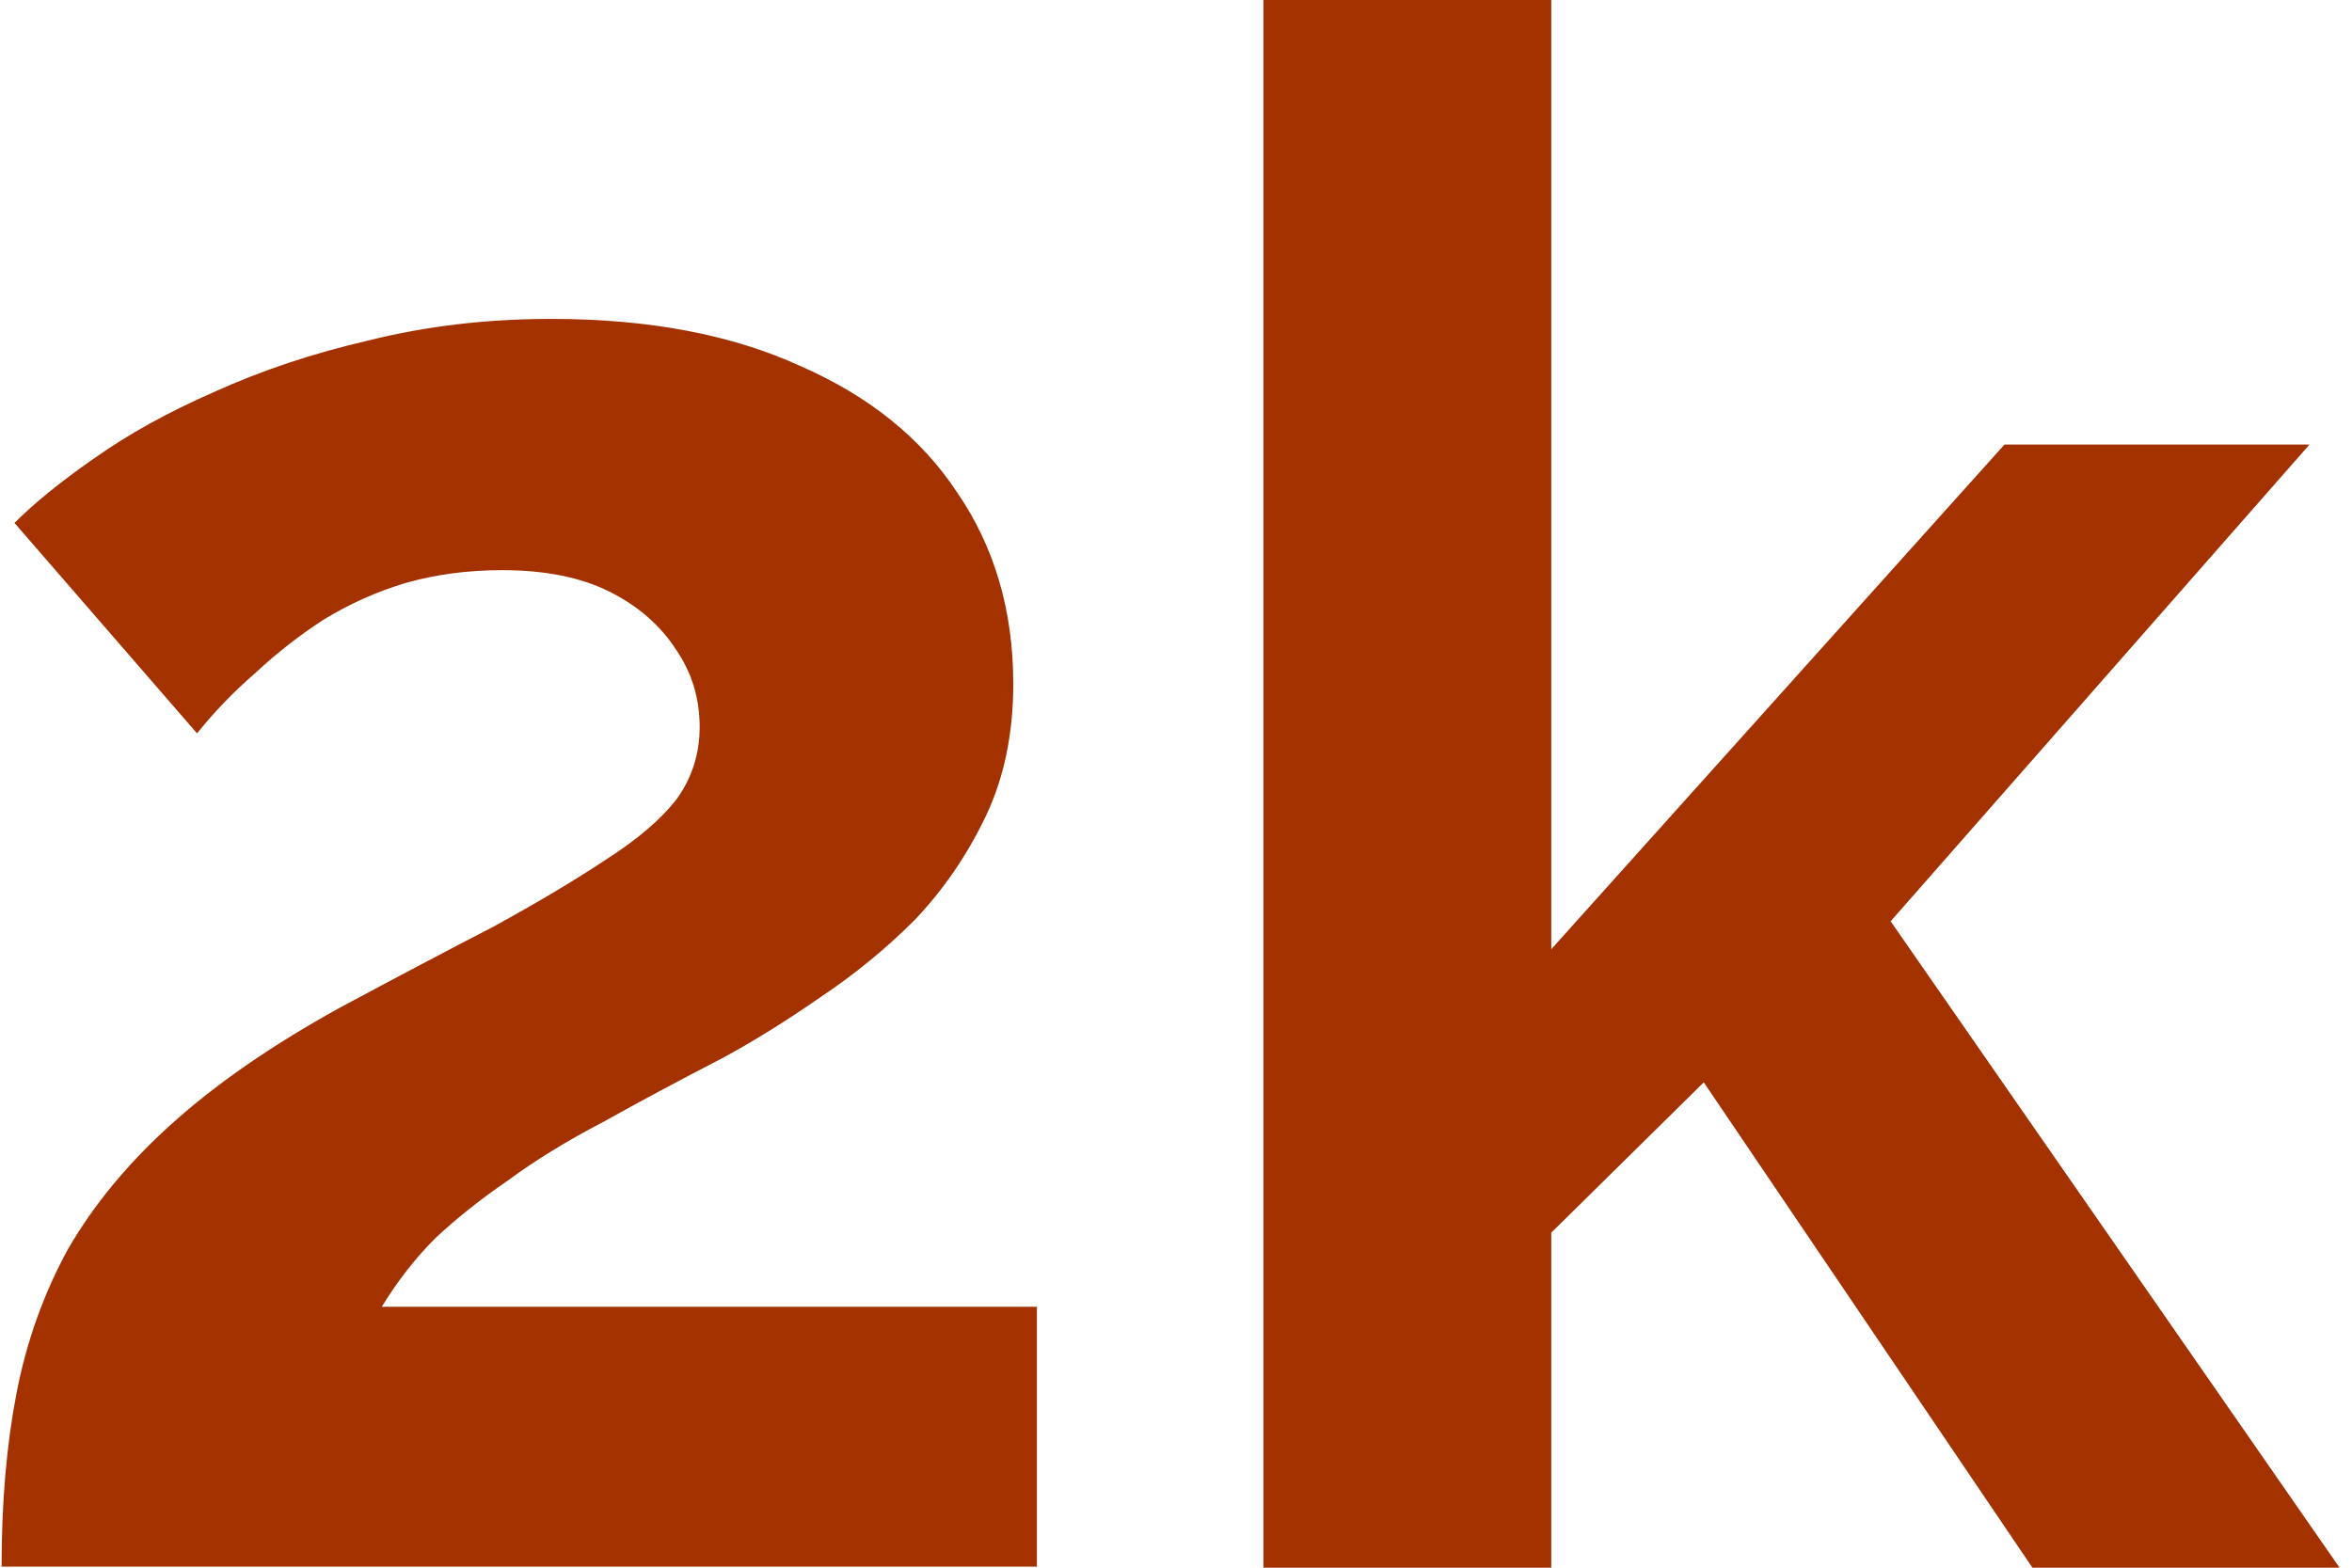 <svg width="162" height="108" viewBox="0 0 162 108" fill="none" xmlns="http://www.w3.org/2000/svg">
<path d="M139.988 108L117.352 74.564L106.848 84.92V108H87.023V0H106.848V65.392L138.064 30.625H159.073L130.223 63.468L161.144 108H139.988Z" fill="#A43100"/>
<path d="M0.109 107.926C0.109 103.487 0.455 99.493 1.145 95.942C1.835 92.391 3.019 89.087 4.696 86.03C6.471 82.972 8.838 80.112 11.797 77.449C14.855 74.688 18.701 72.025 23.337 69.46C27.381 67.29 30.931 65.416 33.989 63.838C37.046 62.161 39.611 60.633 41.682 59.252C43.852 57.871 45.479 56.49 46.564 55.109C47.649 53.63 48.191 51.953 48.191 50.079C48.191 48.107 47.649 46.331 46.564 44.753C45.479 43.077 43.95 41.745 41.978 40.759C40.005 39.772 37.539 39.279 34.581 39.279C32.213 39.279 29.994 39.575 27.923 40.167C25.95 40.759 24.076 41.597 22.301 42.682C20.624 43.767 19.046 45 17.567 46.381C16.087 47.663 14.756 49.044 13.572 50.523L0.997 36.025C2.378 34.644 4.203 33.164 6.471 31.586C8.838 29.909 11.6 28.381 14.756 27C18.011 25.52 21.561 24.337 25.408 23.449C29.353 22.463 33.545 21.97 37.983 21.97C44.69 21.97 50.411 23.055 55.145 25.224C59.879 27.296 63.479 30.205 65.945 33.953C68.509 37.701 69.791 42.09 69.791 47.12C69.791 50.572 69.15 53.63 67.868 56.293C66.586 58.956 64.959 61.323 62.986 63.394C61.013 65.367 58.843 67.142 56.476 68.72C54.208 70.298 51.989 71.679 49.819 72.863C46.761 74.441 44 75.92 41.534 77.301C39.068 78.583 36.898 79.915 35.024 81.296C33.15 82.578 31.474 83.909 29.994 85.29C28.613 86.671 27.381 88.249 26.296 90.024H71.419V107.926H0.109Z" fill="#A43100"/>
</svg>
